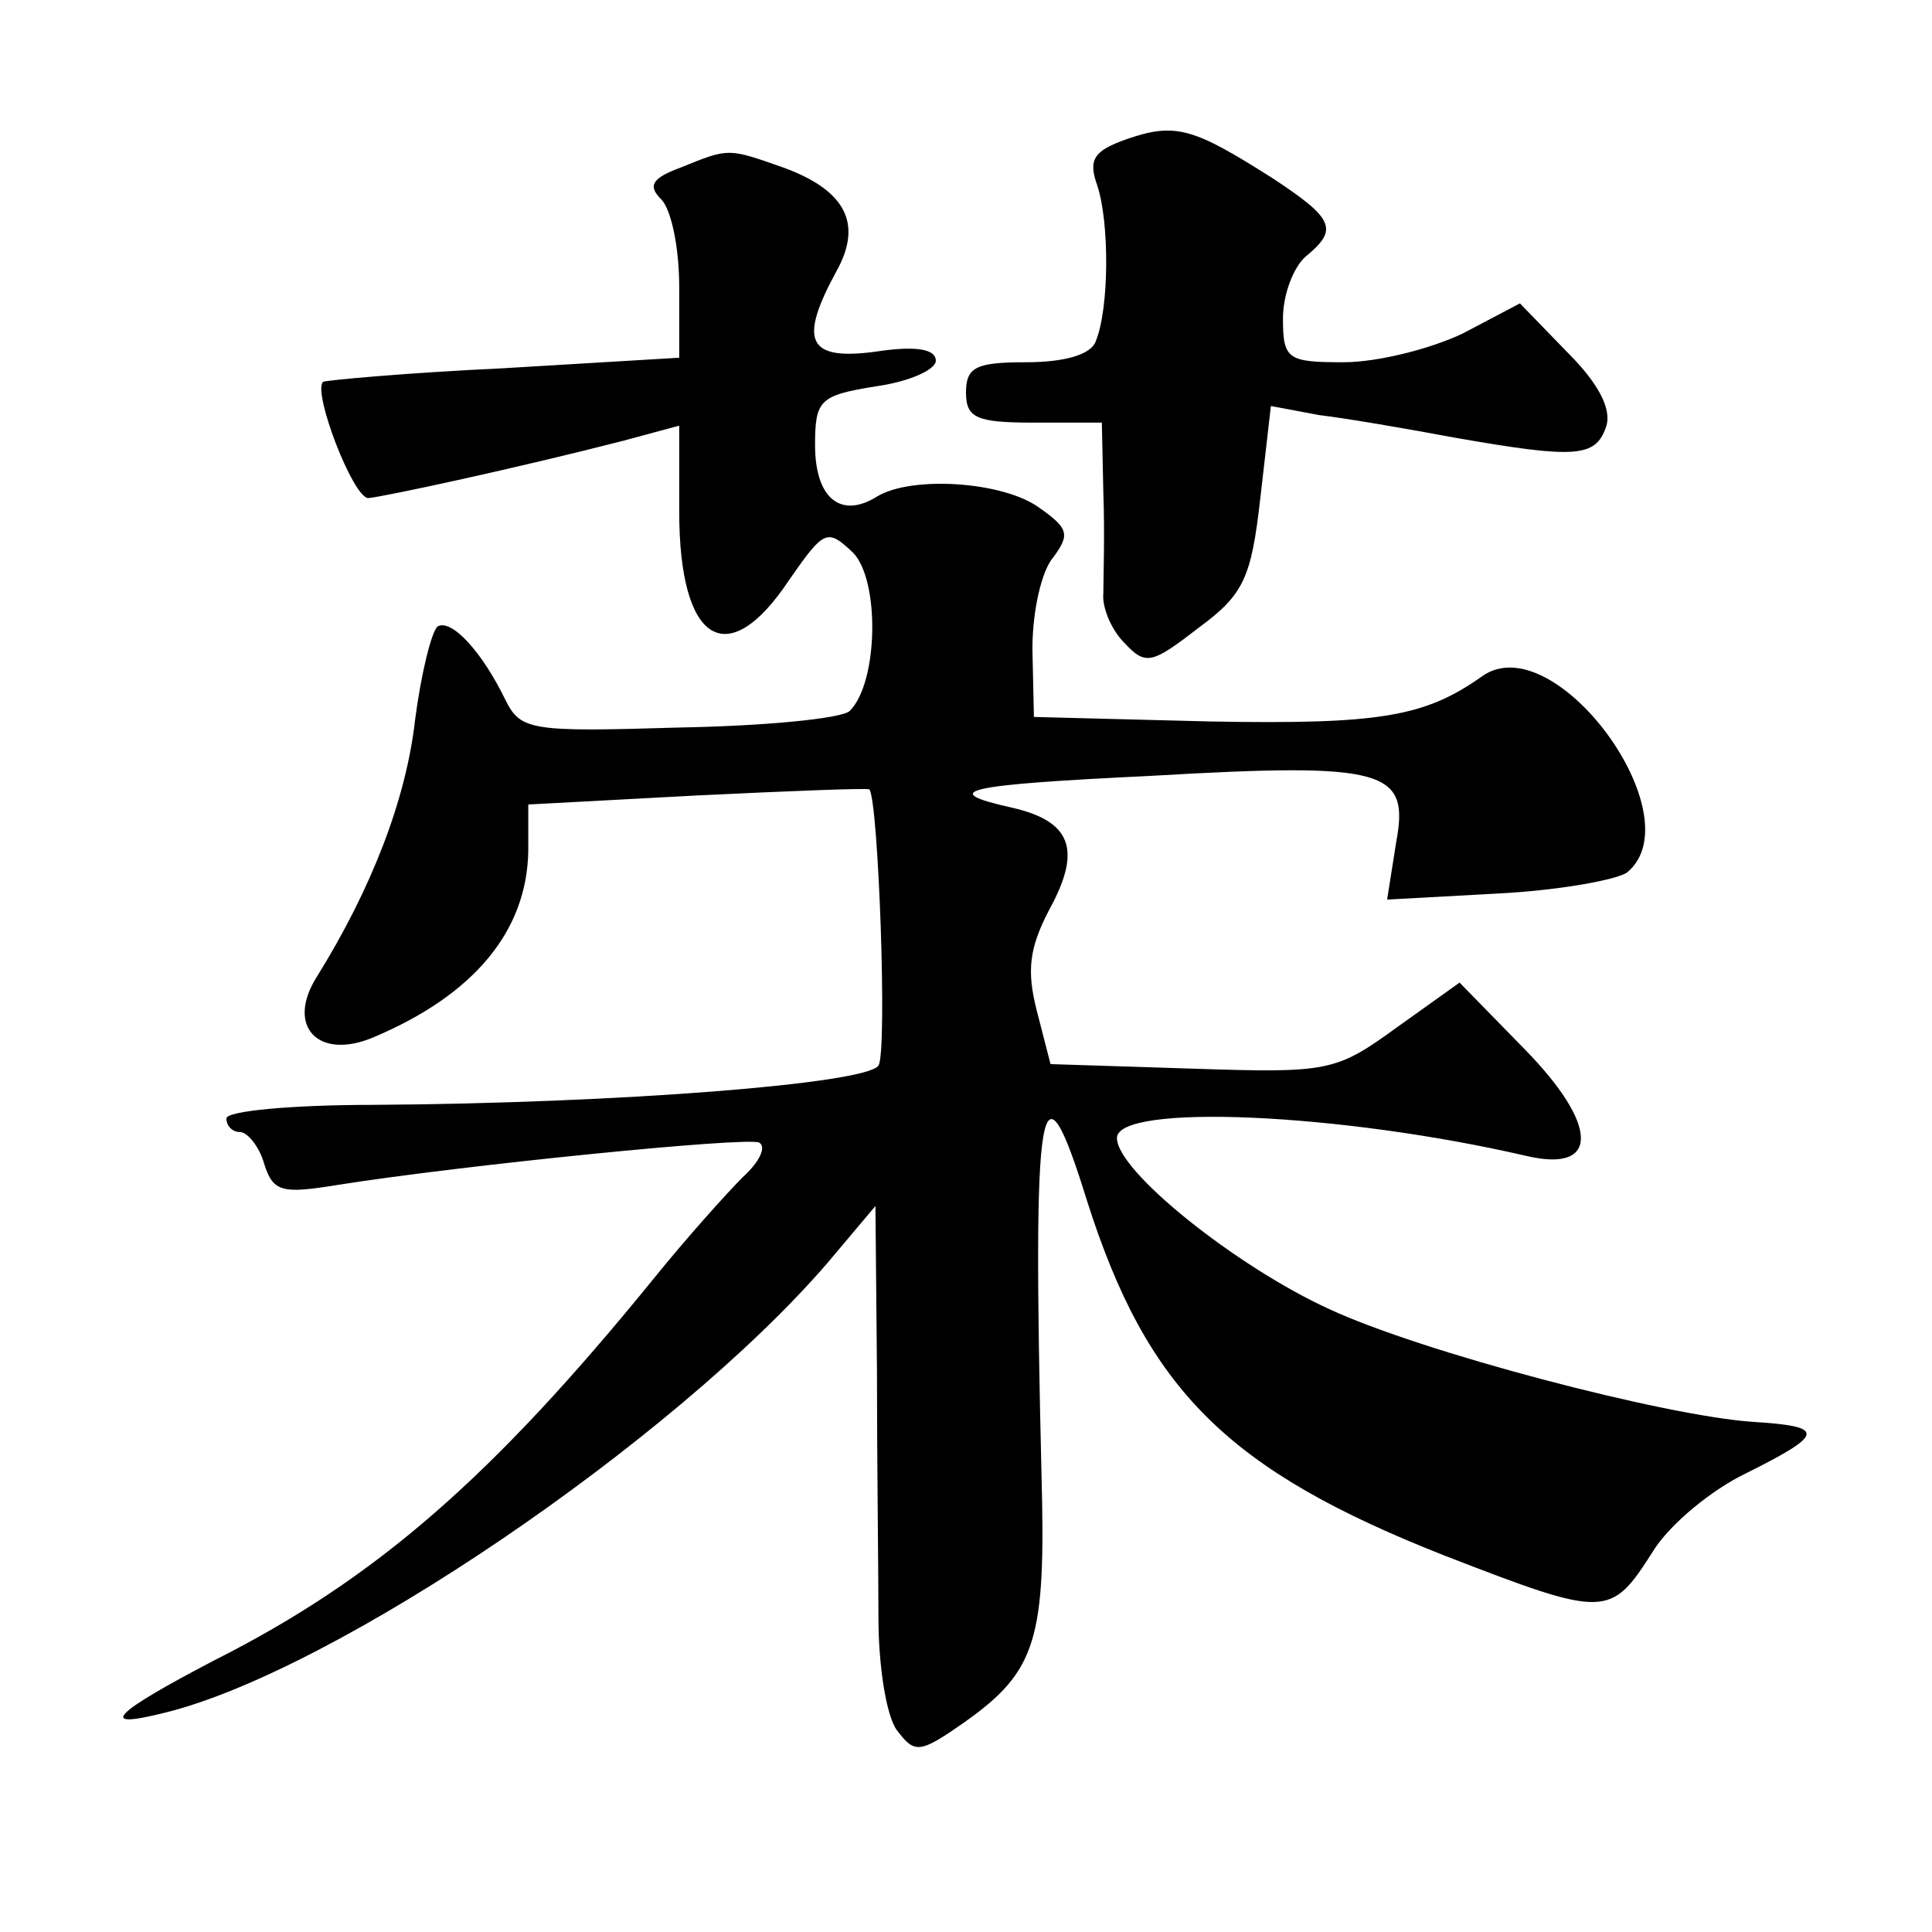 <?xml version="1.0" standalone="no"?>
<!DOCTYPE svg PUBLIC "-//W3C//DTD SVG 20010904//EN"
 "http://www.w3.org/TR/2001/REC-SVG-20010904/DTD/svg10.dtd">
<svg version="1.0" xmlns="http://www.w3.org/2000/svg"
 width="128pt" height="128pt" viewBox="0 0 128 128"
 preserveAspectRatio="xMidYMid meet">
<g transform="translate(0,128) scale(0.1,-0.1)"
fill="#0" stroke="none">
<path d="M747 1188 c-23 -8 -26 -14 -20 -31 8 -24 8 -81 -1 -103 -3 -9 -21 -14
-46 -14 -33 0 -40 -3 -40 -20 0 -17 7 -20 45 -20 l45 0 1 -47 c1 -27 0 -56 0 -66
-1 -9 5 -24 14 -33 14 -15 18 -14 49 10 30 22 35 33 41 86 l7 61 32 -6 c17 -2 58
-9 90 -15 80 -14 93 -13 100 7 4 11 -4 28 -25 49 l-32 33 -38 -20 c-21 -10 -56
-19 -79 -19 -37 0 -40 2 -40 29 0 16 7 34 15 41 22 18 19 25 -22 52 -52 33 -64
37 -96 26z M451 1169 c-19 -7 -22 -12 -13 -21 7 -7 12 -33 12 -58 l0 -47 -117 -7
c-64 -3 -118 -8 -119 -9 -7 -7 20 -77 30 -77 11 1 99 20 169 38 l37 10 0 -57 c0
-87 32 -107 73 -45 23 33 25 34 42 18 18 -18 17 -86 -2 -105 -5 -5 -56 -10 -113
-11 -98 -3 -105 -2 -115 18 -16 33 -36 54 -45 49 -4 -3 -11 -31 -15 -62 -6 -53
-29 -112 -65 -170 -21 -33 1 -56 38 -40 66 28 101 70 102 123 l0 31 112 6 c62 3
113 5 114 4 6 -8 12 -174 6 -183 -8 -12 -172 -25 -335 -26 -53 0 -97 -4 -97 -9
0 -5 4 -9 9 -9 5 0 13 -10 16 -21 6 -19 12 -20 49 -14 82 13 271 32 279 28 5 -3
0 -13 -11 -23 -10 -10 -37 -40 -58 -66 -108 -133 -185 -200 -292 -254 -67 -35 -78
-46 -34 -35 113 27 339 181 440 298 l32 38 1 -108 c0 -59 1 -134 1 -165 0 -31 5
-64 12 -74 12 -16 15 -16 45 5 48 34 54 55 51 165 -6 252 -1 281 30 181 40 -126
93 -179 238 -236 106 -41 109 -41 137 3 11 18 39 41 62 52 52 26 53 31 4 34 -58
4 -219 46 -281 75 -61 28 -140 91 -140 113 0 23 147 17 272 -12 48 -11 47 21 -2
71 l-43 44 -42 -30 c-40 -29 -45 -30 -135 -27 l-94 3 -9 35 c-7 27 -5 42 8 67 22
40 15 59 -25 68 -49 11 -32 15 93 21 155 9 171 4 162 -44 l-6 -38 73 4 c40 2 79
9 86 14 45 37 -48 164 -96 130 -38 -27 -68 -32 -180 -30 l-117 3 -1 45 c0 25 6
52 14 61 11 15 10 19 -10 33 -24 17 -84 21 -107 7 -24 -15 -41 -1 -41 34 0 30 3
33 40 39 22 3 40 11 40 17 0 8 -14 10 -40 6 -45 -6 -51 7 -26 53 18 32 6 54 -35
69 -37 13 -36 13 -68 0z"/>
</g>
</svg>
